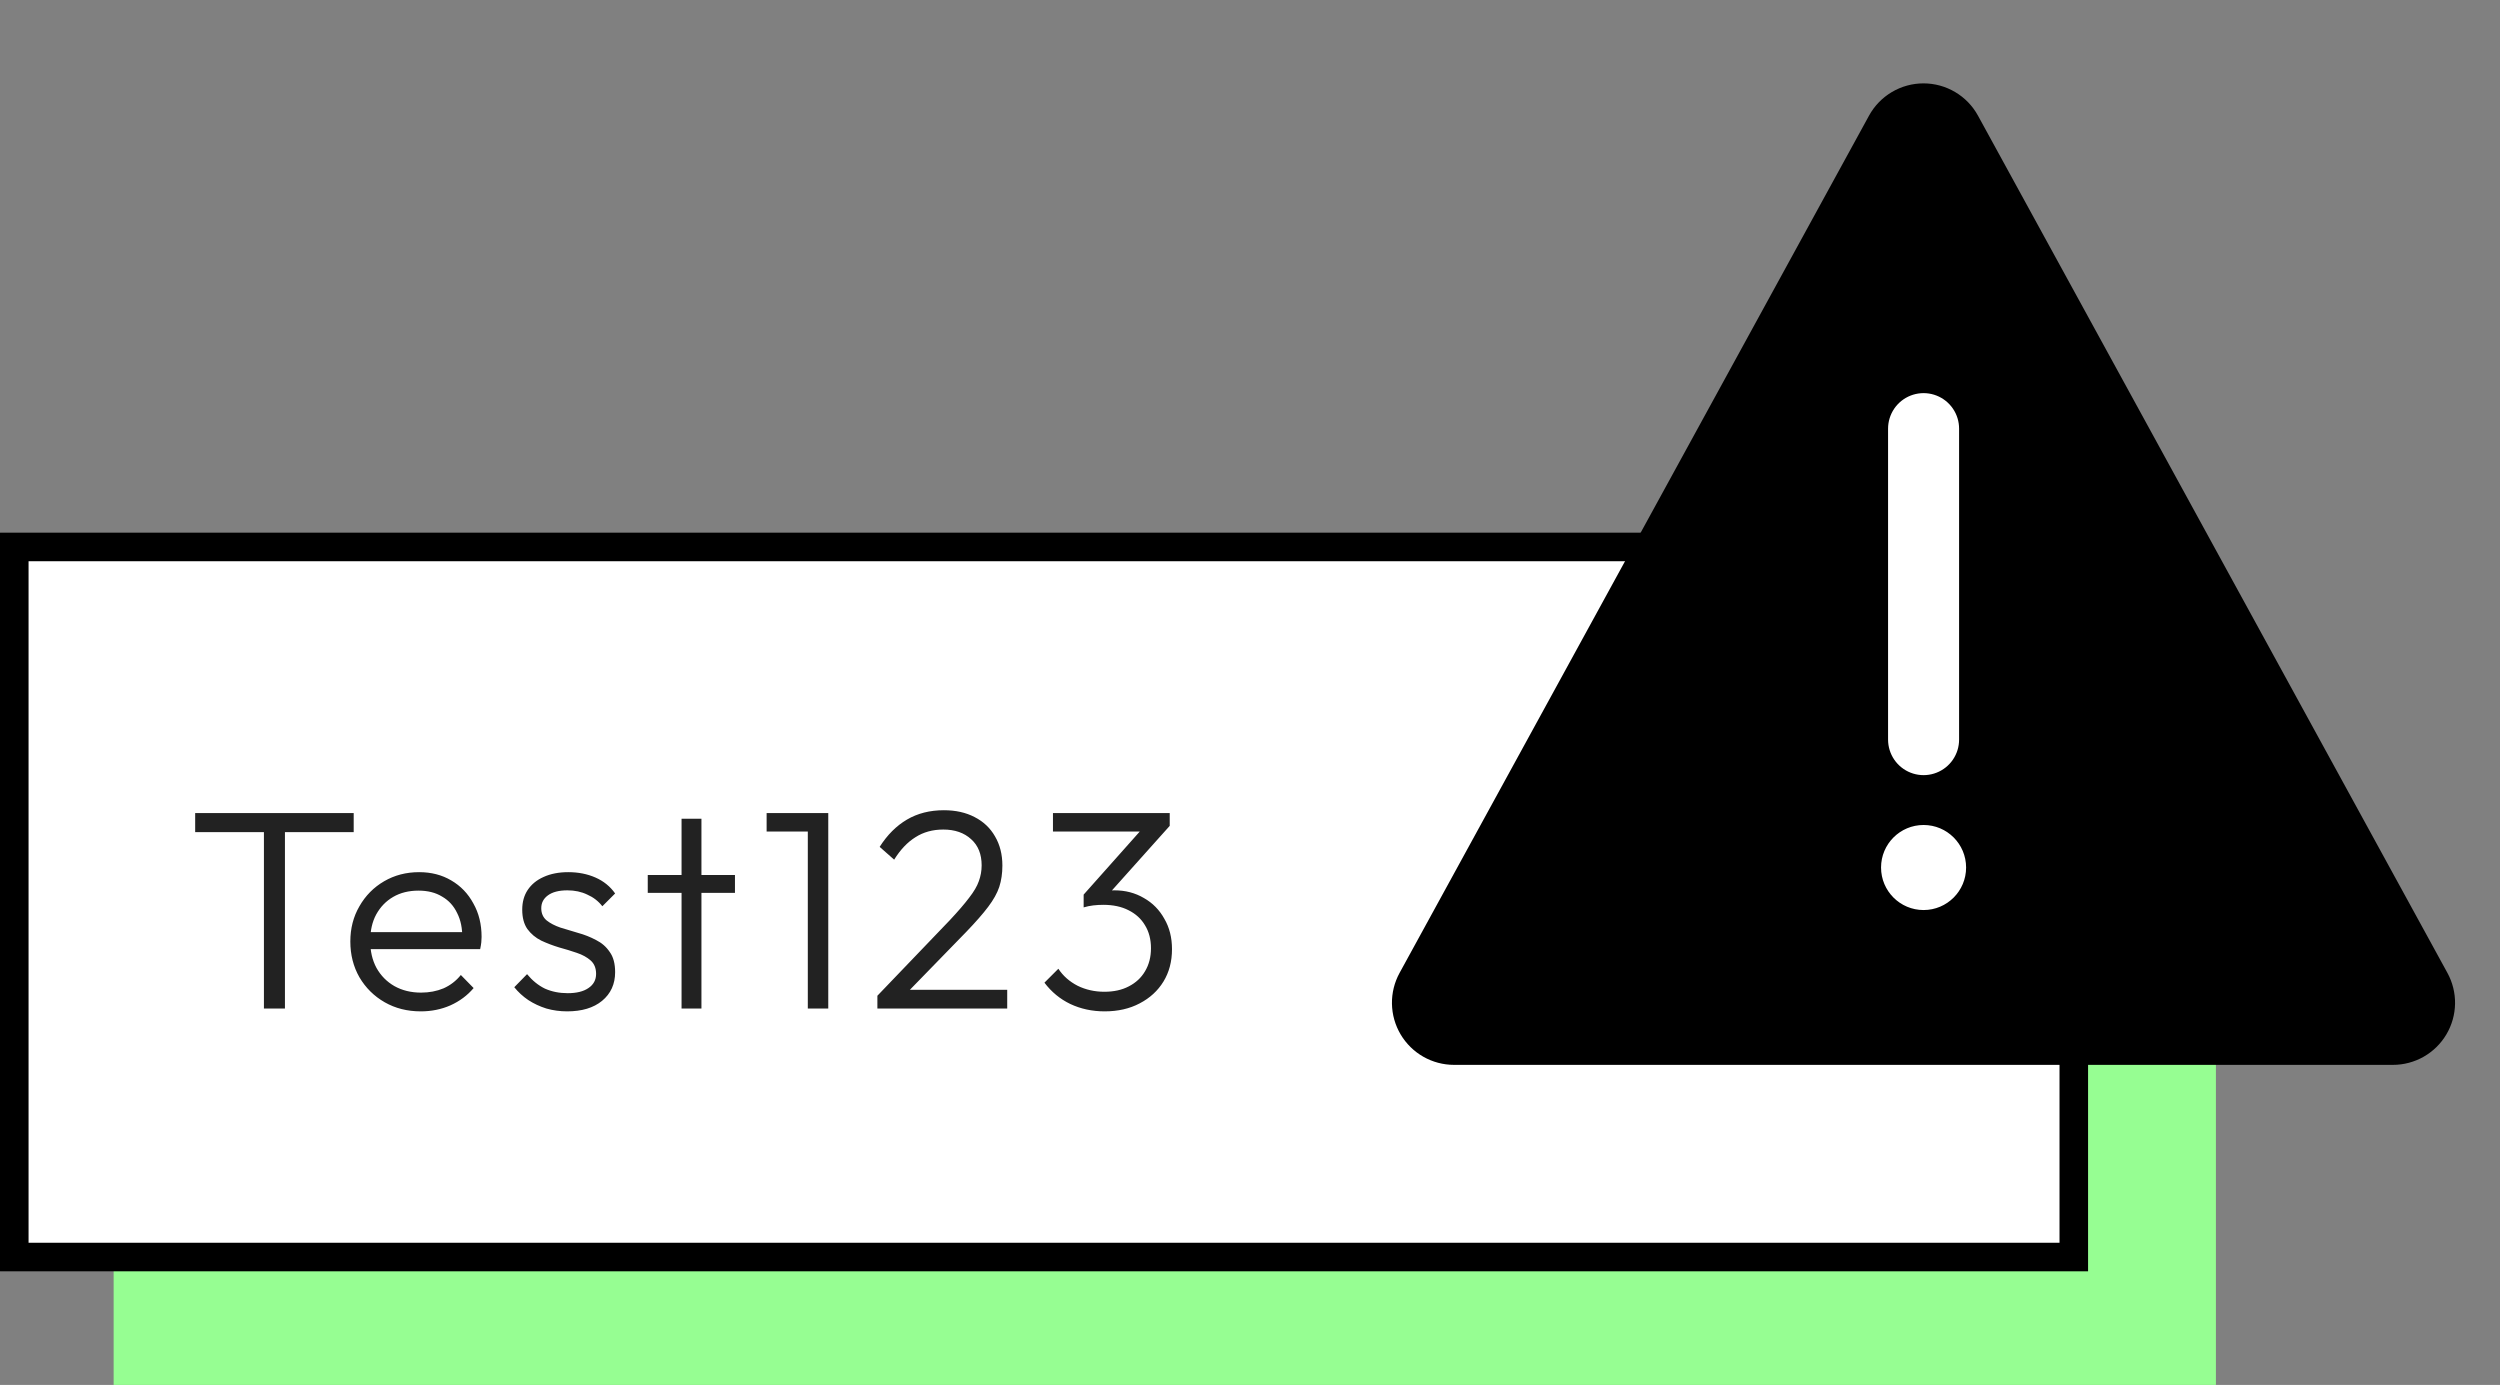 <svg width="352" height="195" viewBox="0 0 352 195" fill="none" xmlns="http://www.w3.org/2000/svg">
<rect x="0" y="0" width="352" height="195" fill="#808080" stroke="none"/>
<rect width="296" height="104" transform="translate(16 91)" fill="#96FE92"/>
<rect x="2.011" y="77.011" width="289.979" height="99.979" fill="white"/>
<rect x="2.011" y="77.011" width="289.979" height="99.979" stroke="black" stroke-width="4.021"/>
<path d="M37.16 142V115.24H40.12V142H37.16ZM27.48 117.16V114.48H49.8V117.16H27.48ZM59.247 142.4C57.353 142.4 55.66 141.973 54.167 141.12C52.673 140.267 51.487 139.093 50.607 137.6C49.753 136.107 49.327 134.427 49.327 132.56C49.327 130.72 49.753 129.067 50.607 127.6C51.46 126.107 52.62 124.933 54.087 124.08C55.553 123.227 57.193 122.8 59.007 122.8C60.713 122.8 62.22 123.187 63.527 123.96C64.86 124.733 65.9 125.813 66.647 127.2C67.42 128.56 67.807 130.133 67.807 131.92C67.807 132.133 67.793 132.387 67.767 132.68C67.74 132.947 67.687 133.267 67.607 133.64H51.327V131.24H66.087L65.087 132.12C65.113 130.733 64.873 129.547 64.367 128.56C63.887 127.547 63.18 126.773 62.247 126.24C61.34 125.68 60.233 125.4 58.927 125.4C57.567 125.4 56.38 125.693 55.367 126.28C54.353 126.867 53.553 127.693 52.967 128.76C52.407 129.8 52.127 131.04 52.127 132.48C52.127 133.92 52.42 135.187 53.007 136.28C53.62 137.373 54.46 138.227 55.527 138.84C56.62 139.453 57.873 139.76 59.287 139.76C60.433 139.76 61.487 139.56 62.447 139.16C63.407 138.733 64.22 138.107 64.887 137.28L66.687 139.12C65.807 140.16 64.713 140.973 63.407 141.56C62.127 142.12 60.74 142.4 59.247 142.4ZM79.85 142.4C78.837 142.4 77.863 142.267 76.93 142C75.997 141.707 75.143 141.307 74.37 140.8C73.623 140.293 72.97 139.693 72.41 139L74.21 137.16C74.957 138.067 75.797 138.747 76.73 139.2C77.69 139.627 78.757 139.84 79.93 139.84C81.183 139.84 82.157 139.6 82.85 139.12C83.57 138.64 83.93 137.973 83.93 137.12C83.93 136.32 83.677 135.693 83.17 135.24C82.663 134.787 82.01 134.427 81.21 134.16C80.437 133.893 79.61 133.64 78.73 133.4C77.85 133.133 77.01 132.813 76.21 132.44C75.41 132.04 74.757 131.493 74.25 130.8C73.77 130.107 73.53 129.2 73.53 128.08C73.53 127.013 73.783 126.093 74.29 125.32C74.823 124.52 75.57 123.907 76.53 123.48C77.517 123.027 78.677 122.8 80.01 122.8C81.423 122.8 82.703 123.053 83.85 123.56C84.997 124.067 85.917 124.813 86.61 125.8L84.81 127.6C84.25 126.88 83.543 126.333 82.69 125.96C81.863 125.56 80.93 125.36 79.89 125.36C78.69 125.36 77.77 125.6 77.13 126.08C76.517 126.533 76.21 127.133 76.21 127.88C76.21 128.6 76.463 129.173 76.97 129.6C77.477 130 78.117 130.333 78.89 130.6C79.69 130.84 80.53 131.093 81.41 131.36C82.29 131.6 83.13 131.933 83.93 132.36C84.73 132.76 85.37 133.32 85.85 134.04C86.357 134.733 86.61 135.68 86.61 136.88C86.61 138.56 85.997 139.907 84.77 140.92C83.57 141.907 81.93 142.4 79.85 142.4ZM95.963 142V115.28H98.763V142H95.963ZM91.203 125.72V123.2H103.483V125.72H91.203ZM113.74 142V114.48H116.62V142H113.74ZM107.94 117.08V114.48H116.22V117.08H107.94ZM123.536 140.2L133.736 129.56C134.909 128.307 135.816 127.253 136.456 126.4C137.122 125.547 137.576 124.773 137.816 124.08C138.082 123.36 138.216 122.613 138.216 121.84C138.216 120.267 137.722 119.04 136.736 118.16C135.749 117.253 134.442 116.8 132.816 116.8C131.322 116.8 130.016 117.16 128.896 117.88C127.776 118.573 126.776 119.627 125.896 121.04L123.856 119.24C124.922 117.56 126.202 116.28 127.696 115.4C129.189 114.52 130.922 114.08 132.896 114.08C134.549 114.08 135.989 114.4 137.216 115.04C138.469 115.68 139.429 116.587 140.096 117.76C140.789 118.933 141.136 120.307 141.136 121.88C141.136 122.973 140.989 123.973 140.696 124.88C140.402 125.76 139.882 126.693 139.136 127.68C138.416 128.64 137.389 129.813 136.056 131.2L127.416 140.08L123.536 140.2ZM123.536 142V140.2L125.936 139.36H141.816V142H123.536ZM155.537 142.4C153.777 142.4 152.164 142.053 150.697 141.36C149.257 140.667 148.044 139.667 147.057 138.36L149.017 136.4C149.684 137.413 150.591 138.213 151.737 138.8C152.884 139.36 154.137 139.64 155.497 139.64C156.831 139.64 157.977 139.387 158.937 138.88C159.924 138.373 160.684 137.667 161.217 136.76C161.777 135.827 162.057 134.747 162.057 133.52C162.057 132.267 161.777 131.187 161.217 130.28C160.684 129.373 159.911 128.667 158.897 128.16C157.911 127.653 156.724 127.4 155.337 127.4C154.884 127.4 154.417 127.427 153.937 127.48C153.484 127.533 153.031 127.627 152.577 127.76L153.697 126.12C154.151 125.88 154.644 125.693 155.177 125.56C155.711 125.427 156.297 125.36 156.937 125.36C158.457 125.36 159.831 125.72 161.057 126.44C162.284 127.133 163.244 128.107 163.937 129.36C164.657 130.587 165.017 132.013 165.017 133.64C165.017 135.373 164.617 136.893 163.817 138.2C163.017 139.507 161.897 140.533 160.457 141.28C159.044 142.027 157.404 142.4 155.537 142.4ZM152.577 127.76V125.96L161.297 116.16L164.697 116.28L155.817 126.2L152.577 127.76ZM148.257 117.08V114.48H164.697V116.28L162.177 117.08H148.257Z" fill="#222222"/>
<path d="M198.823 137.953L264.921 17.25C265.501 16.19 266.356 15.306 267.396 14.691C268.435 14.075 269.621 13.75 270.829 13.75C272.037 13.75 273.223 14.075 274.262 14.691C275.302 15.306 276.156 16.19 276.737 17.25L342.835 137.953C343.396 138.979 343.681 140.133 343.661 141.302C343.641 142.471 343.317 143.615 342.72 144.621C342.124 145.627 341.277 146.46 340.261 147.039C339.245 147.618 338.096 147.923 336.927 147.923H204.731C203.561 147.923 202.412 147.618 201.397 147.039C200.381 146.46 199.533 145.627 198.937 144.621C198.341 143.615 198.017 142.471 197.997 141.302C197.977 140.133 198.262 138.979 198.823 137.953Z" fill="black" stroke="black" stroke-width="4.021" stroke-linecap="round" stroke-linejoin="round"/>
<path d="M270.84 60.352V104.139Z" fill="white"/>
<path d="M270.84 60.352V104.139" stroke="white" stroke-width="10" stroke-linecap="round" stroke-linejoin="round"/>
<circle cx="5.988" cy="5.988" r="5.692" transform="matrix(-1 0 0 1 276.828 116.158)" fill="white" stroke="white" stroke-width="0.592"/>
</svg>
